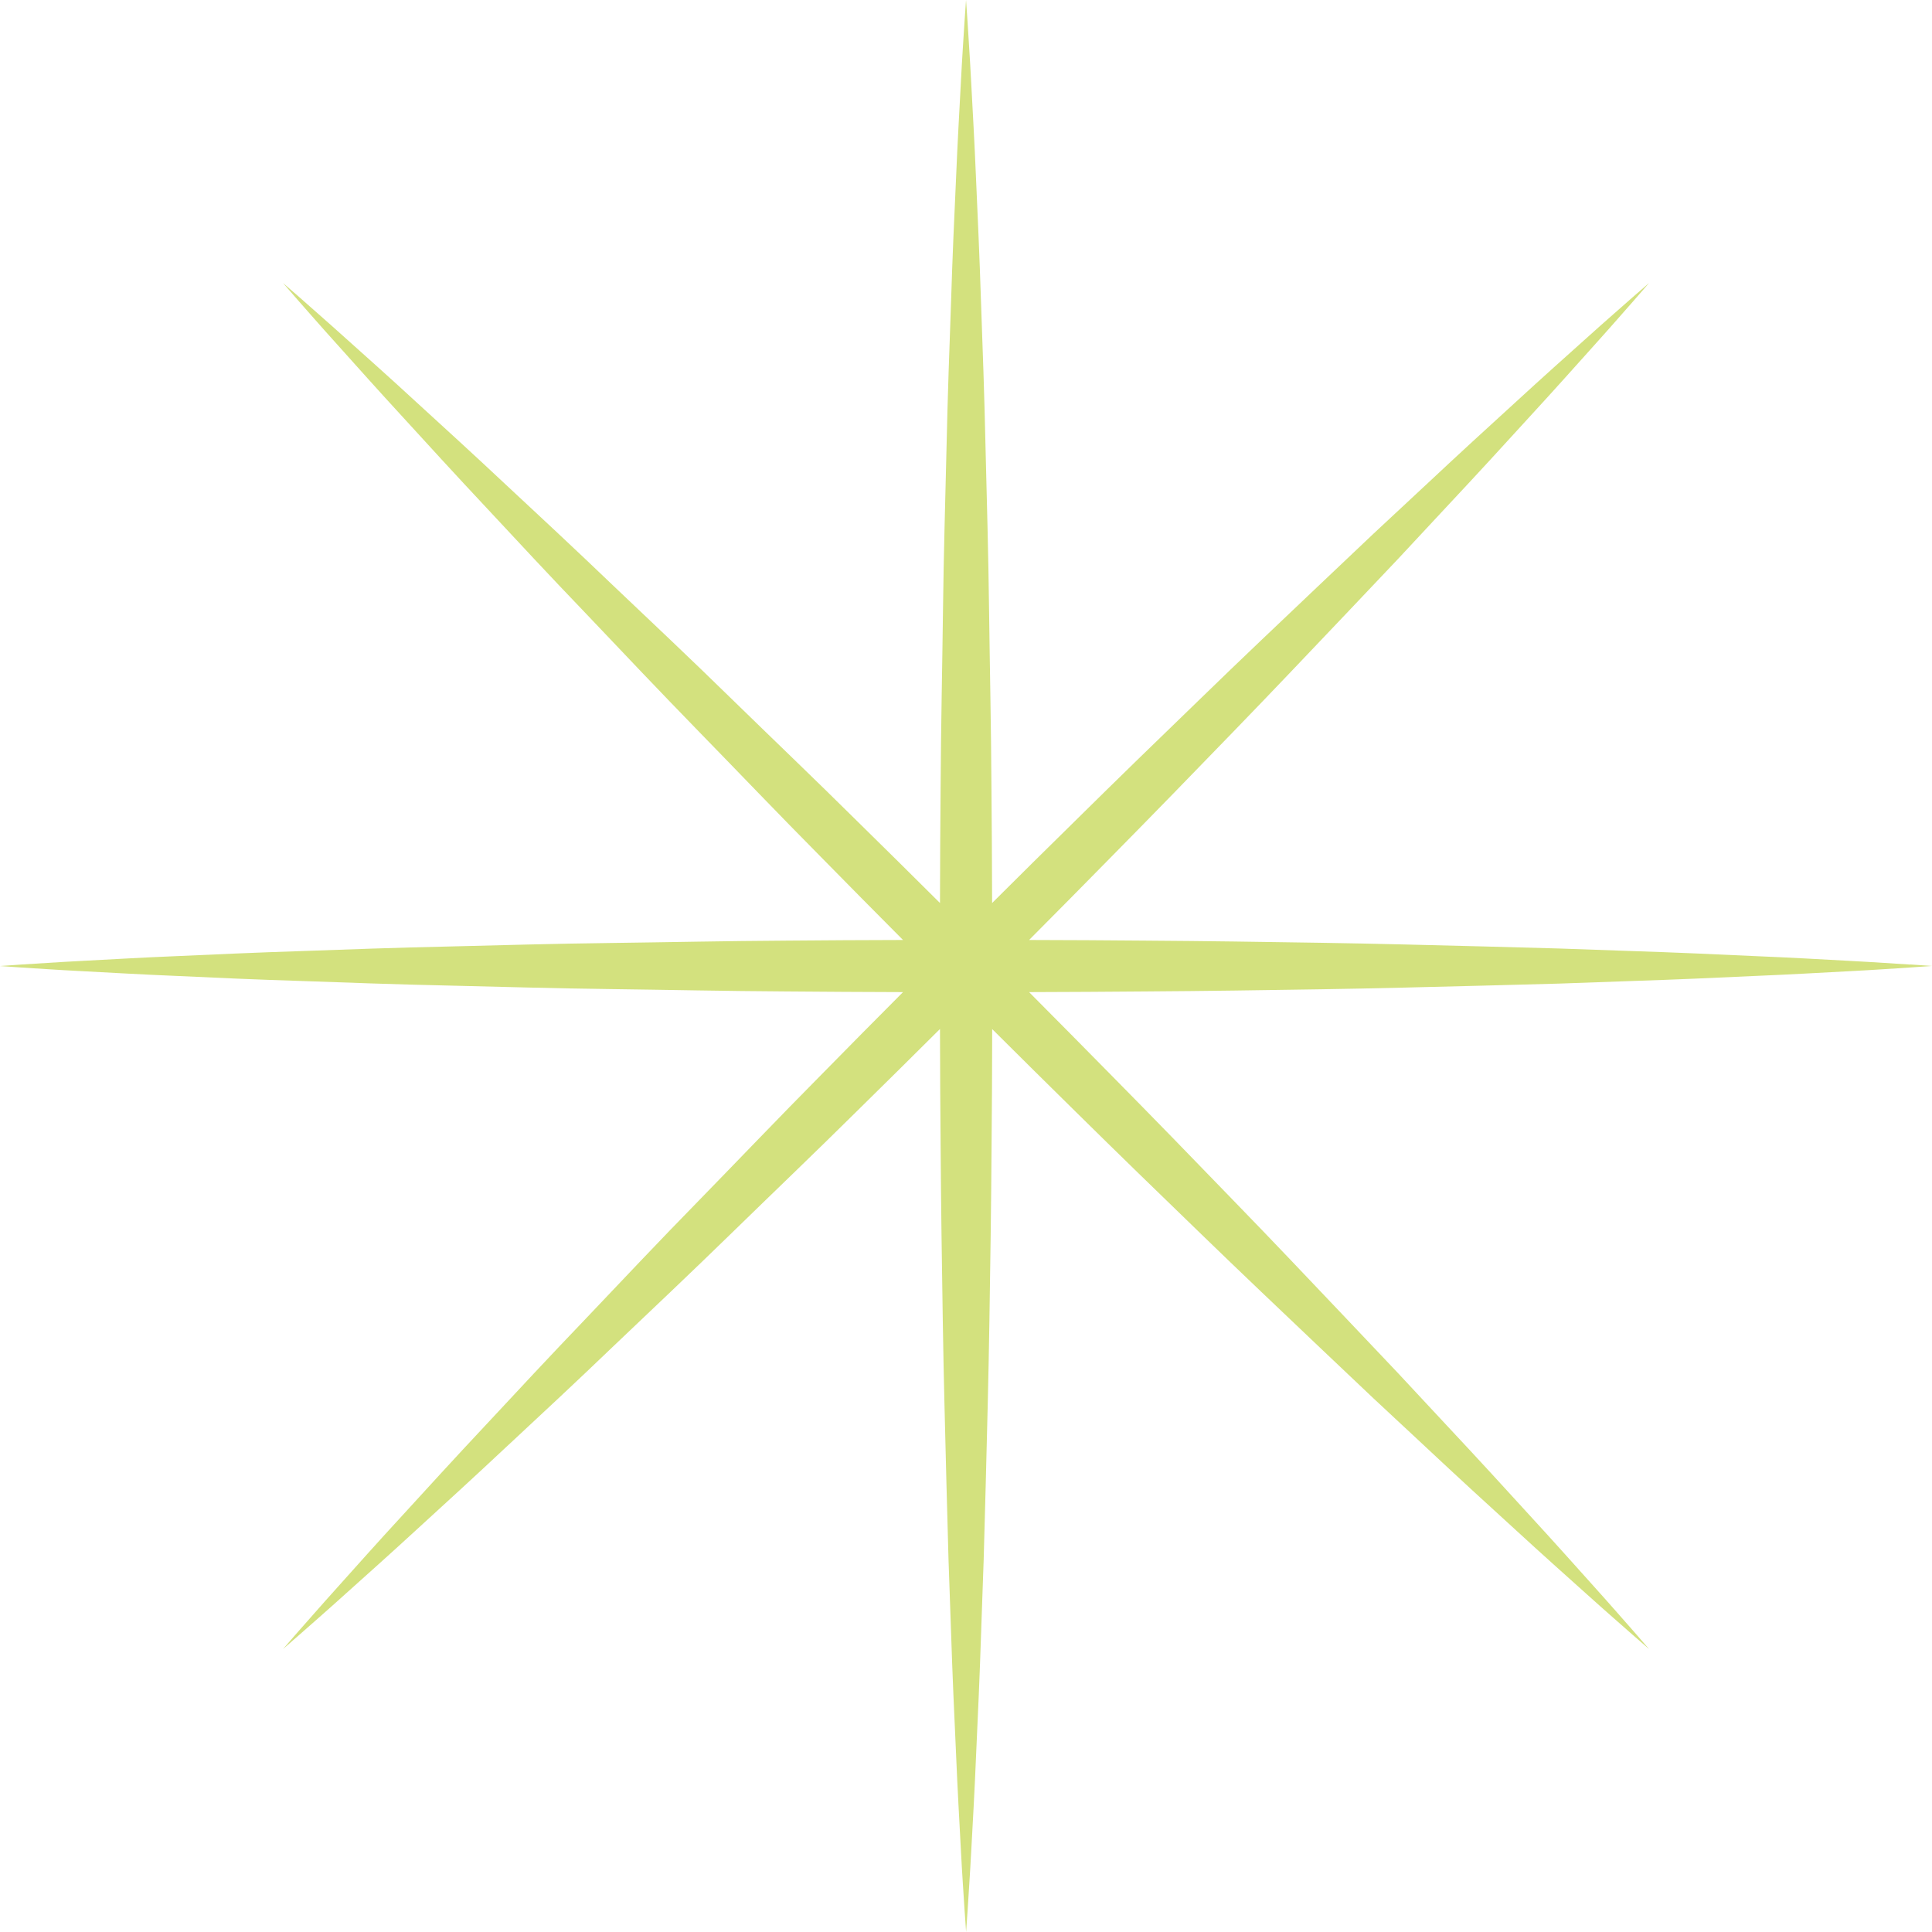 <svg width="60" height="60" viewBox="0 0 60 60" fill="none" xmlns="http://www.w3.org/2000/svg">
<path d="M59.327 29.956C58.887 29.93 58.242 29.883 57.423 29.84C56.603 29.795 55.606 29.738 54.464 29.691C53.322 29.638 52.033 29.579 50.626 29.534C49.923 29.51 49.191 29.483 48.432 29.457C47.674 29.436 46.891 29.416 46.085 29.393C44.474 29.353 42.776 29.306 41.016 29.279C39.258 29.251 37.442 29.224 35.596 29.212C34.393 29.2 33.178 29.196 31.959 29.192C32.819 28.327 33.675 27.464 34.518 26.604C35.814 25.291 37.079 23.988 38.302 22.724C39.526 21.461 40.694 20.228 41.805 19.059C42.36 18.474 42.898 17.905 43.42 17.355C43.938 16.8 44.438 16.264 44.917 15.748C45.879 14.722 46.75 13.77 47.521 12.924C48.296 12.082 48.958 11.337 49.507 10.726C50.057 10.116 50.48 9.627 50.771 9.298C51.061 8.966 51.214 8.788 51.214 8.788C51.214 8.788 51.036 8.943 50.704 9.231C50.376 9.523 49.886 9.945 49.276 10.495C48.665 11.044 47.92 11.706 47.078 12.481C46.232 13.252 45.28 14.123 44.254 15.085C43.74 15.564 43.204 16.064 42.647 16.582C42.097 17.104 41.528 17.642 40.943 18.197C39.774 19.308 38.539 20.474 37.279 21.7C36.014 22.921 34.711 24.188 33.398 25.485C32.54 26.327 31.675 27.183 30.811 28.044C30.806 26.824 30.802 25.607 30.79 24.404C30.78 22.558 30.739 20.741 30.717 18.984C30.696 17.226 30.647 15.528 30.607 13.915C30.572 12.304 30.517 10.781 30.466 9.374C30.421 7.967 30.362 6.678 30.311 5.536C30.264 4.394 30.205 3.397 30.162 2.577C30.121 1.758 30.072 1.113 30.048 0.673C30.017 0.232 30.001 0 30.001 0C30.001 0 29.985 0.234 29.954 0.673C29.928 1.113 29.881 1.758 29.84 2.577C29.797 3.397 29.738 4.394 29.691 5.536C29.638 6.678 29.579 7.967 29.536 9.374C29.485 10.781 29.43 12.304 29.395 13.915C29.357 15.526 29.306 17.226 29.285 18.984C29.263 20.741 29.222 22.558 29.212 24.404C29.2 25.607 29.196 26.824 29.192 28.044C28.327 27.183 27.462 26.327 26.604 25.485C25.293 24.186 23.978 22.931 22.72 21.704C21.463 20.474 20.226 19.308 19.057 18.199C17.893 17.083 16.778 16.046 15.748 15.087C14.722 14.125 13.768 13.254 12.924 12.483C12.084 11.708 11.337 11.046 10.726 10.497C10.116 9.947 9.627 9.525 9.298 9.231C8.966 8.941 8.788 8.788 8.788 8.788C8.788 8.788 8.943 8.966 9.231 9.298C9.523 9.627 9.945 10.116 10.497 10.726C11.046 11.337 11.708 12.082 12.483 12.924C13.254 13.768 14.125 14.722 15.087 15.748C16.046 16.778 17.083 17.895 18.199 19.057C19.31 20.226 20.477 21.461 21.704 22.72C22.931 23.978 24.186 25.293 25.485 26.604C26.327 27.462 27.183 28.327 28.044 29.192C26.824 29.196 25.607 29.2 24.404 29.212C22.558 29.222 20.741 29.263 18.984 29.285C17.226 29.306 15.528 29.355 13.915 29.395C12.304 29.43 10.781 29.485 9.374 29.536C7.967 29.581 6.678 29.64 5.536 29.691C4.394 29.738 3.397 29.797 2.577 29.84C1.758 29.881 1.113 29.93 0.673 29.954C0.232 29.985 0 30.001 0 30.001C0 30.001 0.234 30.017 0.673 30.048C1.113 30.074 1.758 30.121 2.577 30.162C3.397 30.205 4.394 30.264 5.536 30.311C6.678 30.364 7.967 30.423 9.374 30.466C10.781 30.517 12.304 30.572 13.915 30.607C15.526 30.645 17.224 30.696 18.984 30.717C20.741 30.739 22.558 30.78 24.404 30.79C25.607 30.802 26.824 30.806 28.044 30.811C27.183 31.675 26.327 32.54 25.485 33.398C24.186 34.709 22.931 36.025 21.704 37.283C20.474 38.539 19.31 39.776 18.199 40.945C17.083 42.109 16.046 43.224 15.087 44.254C14.125 45.28 13.254 46.234 12.483 47.078C11.708 47.918 11.046 48.665 10.497 49.276C9.947 49.886 9.525 50.376 9.231 50.704C8.941 51.036 8.788 51.214 8.788 51.214C8.788 51.214 8.966 51.059 9.298 50.769C9.627 50.477 10.116 50.055 10.726 49.503C11.337 48.954 12.082 48.292 12.924 47.517C13.768 46.746 14.722 45.875 15.748 44.913C16.778 43.955 17.895 42.917 19.057 41.801C20.226 40.69 21.461 39.523 22.72 38.296C23.978 37.069 25.293 35.814 26.604 34.516C27.462 33.673 28.327 32.817 29.192 31.956C29.196 33.176 29.2 34.393 29.212 35.596C29.224 37.442 29.251 39.258 29.279 41.016C29.306 42.774 29.353 44.472 29.393 46.085C29.416 46.891 29.436 47.674 29.457 48.432C29.483 49.191 29.51 49.923 29.534 50.626C29.579 52.033 29.638 53.322 29.691 54.464C29.738 55.606 29.797 56.603 29.84 57.423C29.881 58.242 29.93 58.887 29.956 59.327C29.987 59.767 30.003 60 30.003 60C30.003 60 30.019 59.766 30.05 59.327C30.076 58.887 30.123 58.242 30.166 57.423C30.211 56.603 30.268 55.606 30.315 54.464C30.368 53.322 30.427 52.033 30.472 50.626C30.497 49.923 30.523 49.191 30.549 48.432C30.57 47.674 30.59 46.891 30.613 46.085C30.654 44.474 30.7 42.776 30.727 41.016C30.756 39.258 30.782 37.442 30.794 35.596C30.806 34.393 30.811 33.178 30.813 31.959C31.677 32.819 32.54 33.675 33.398 34.518C34.711 35.814 36.014 37.079 37.279 38.302C38.541 39.526 39.774 40.694 40.943 41.805C41.528 42.36 42.097 42.898 42.647 43.42C43.202 43.938 43.738 44.438 44.254 44.917C45.28 45.879 46.232 46.75 47.078 47.521C47.92 48.296 48.665 48.958 49.276 49.507C49.886 50.057 50.376 50.48 50.704 50.771C51.036 51.061 51.214 51.214 51.214 51.214C51.214 51.214 51.059 51.036 50.771 50.704C50.48 50.376 50.057 49.886 49.507 49.276C48.958 48.665 48.296 47.92 47.521 47.078C46.75 46.232 45.879 45.28 44.917 44.254C44.438 43.74 43.938 43.204 43.42 42.647C42.898 42.097 42.36 41.528 41.805 40.943C40.694 39.774 39.528 38.539 38.302 37.279C37.081 36.014 35.814 34.711 34.518 33.398C33.675 32.54 32.819 31.677 31.959 30.811C33.178 30.806 34.393 30.802 35.596 30.79C37.442 30.778 39.258 30.751 41.016 30.723C42.774 30.696 44.472 30.649 46.085 30.609C46.891 30.586 47.674 30.566 48.432 30.546C49.191 30.519 49.923 30.492 50.626 30.468C52.033 30.423 53.322 30.364 54.464 30.311C55.606 30.264 56.603 30.205 57.423 30.162C58.242 30.121 58.887 30.072 59.327 30.046C59.767 30.015 60 29.999 60 29.999C60 29.999 59.766 29.983 59.327 29.952V29.956Z" fill="#D3E17E"/>
</svg>
